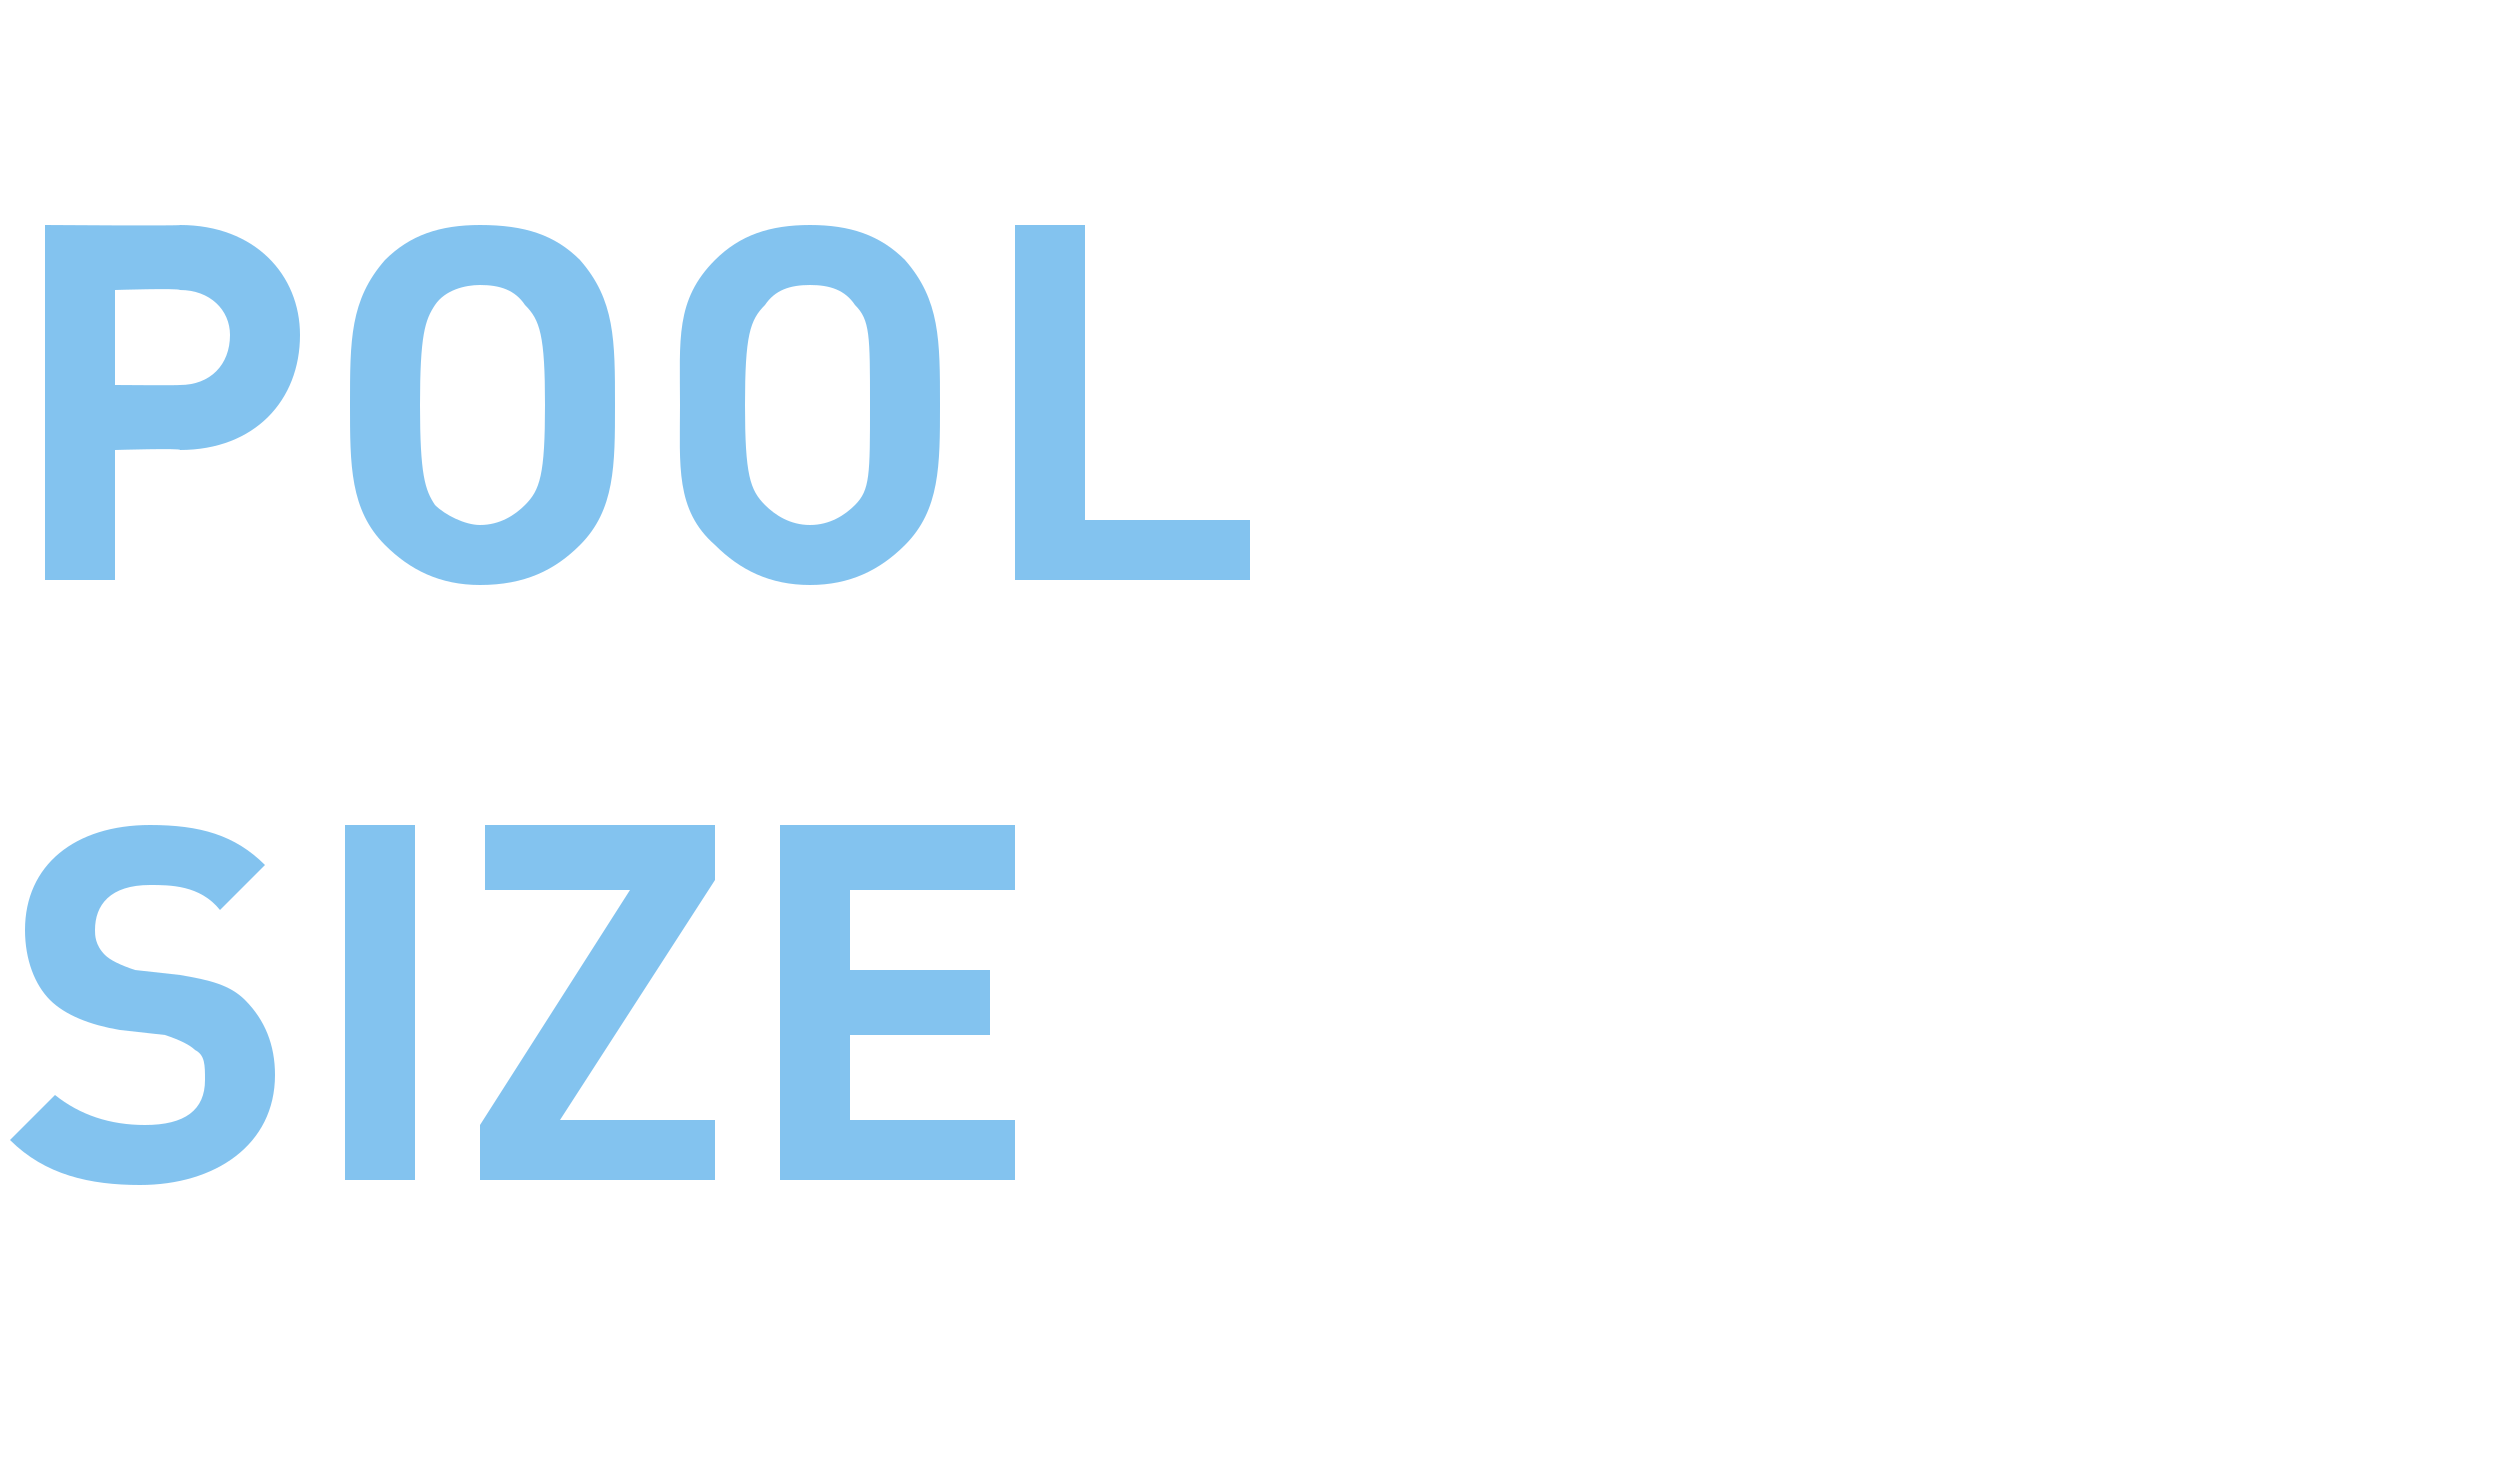 <?xml version="1.0" standalone="no"?><!DOCTYPE svg PUBLIC "-//W3C//DTD SVG 1.1//EN" "http://www.w3.org/Graphics/SVG/1.1/DTD/svg11.dtd"><svg xmlns="http://www.w3.org/2000/svg" version="1.1" width="50px" height="29.4px" viewBox="0 -4 50 29.4" style="top:-4px">  <desc>POOL SIZE</desc>  <defs/>  <g id="Polygon246209">    <path d="M 2.8 19.7 C 1.8 19.7 0.9 19.5 0.2 18.8 C 0.2 18.8 1.1 17.9 1.1 17.9 C 1.6 18.3 2.2 18.5 2.9 18.5 C 3.7 18.5 4.1 18.2 4.1 17.6 C 4.1 17.3 4.1 17.1 3.9 17 C 3.8 16.9 3.6 16.8 3.3 16.7 C 3.3 16.7 2.4 16.6 2.4 16.6 C 1.8 16.5 1.3 16.3 1 16 C 0.7 15.7 0.5 15.2 0.5 14.6 C 0.5 13.3 1.5 12.5 3 12.5 C 4 12.5 4.7 12.7 5.3 13.3 C 5.3 13.3 4.4 14.2 4.4 14.2 C 4 13.7 3.4 13.7 3 13.7 C 2.2 13.7 1.9 14.1 1.9 14.6 C 1.9 14.7 1.9 14.9 2.1 15.1 C 2.2 15.2 2.4 15.3 2.7 15.4 C 2.7 15.4 3.6 15.5 3.6 15.5 C 4.2 15.6 4.6 15.7 4.9 16 C 5.3 16.4 5.5 16.9 5.5 17.5 C 5.5 18.9 4.3 19.7 2.8 19.7 Z M 6.9 19.6 L 6.9 12.5 L 8.3 12.5 L 8.3 19.6 L 6.9 19.6 Z M 9.6 19.6 L 9.6 18.5 L 12.6 13.8 L 9.7 13.8 L 9.7 12.5 L 14.3 12.5 L 14.3 13.6 L 11.2 18.4 L 14.3 18.4 L 14.3 19.6 L 9.6 19.6 Z M 15.6 19.6 L 15.6 12.5 L 20.3 12.5 L 20.3 13.8 L 17 13.8 L 17 15.4 L 19.8 15.4 L 19.8 16.7 L 17 16.7 L 17 18.4 L 20.3 18.4 L 20.3 19.6 L 15.6 19.6 Z " stroke="none" fill="#83c3ef"/>  </g>  <g id="Polygon246208">    <path d="M 3.6 5 C 3.64 4.96 2.3 5 2.3 5 L 2.3 7.6 L 0.9 7.6 L 0.9 0.5 C 0.9 0.5 3.64 0.52 3.6 0.5 C 5.1 0.5 6 1.5 6 2.7 C 6 4 5.1 5 3.6 5 Z M 3.6 1.8 C 3.57 1.76 2.3 1.8 2.3 1.8 L 2.3 3.7 C 2.3 3.7 3.57 3.71 3.6 3.7 C 4.2 3.7 4.6 3.3 4.6 2.7 C 4.6 2.2 4.2 1.8 3.6 1.8 Z M 11.6 6.9 C 11.1 7.4 10.5 7.7 9.6 7.7 C 8.8 7.7 8.2 7.4 7.7 6.9 C 7 6.2 7 5.3 7 4.1 C 7 2.8 7 2 7.7 1.2 C 8.2 0.7 8.8 0.5 9.6 0.5 C 10.5 0.5 11.1 0.7 11.6 1.2 C 12.3 2 12.3 2.8 12.3 4.1 C 12.3 5.3 12.3 6.2 11.6 6.9 Z M 10.5 2.1 C 10.3 1.8 10 1.7 9.6 1.7 C 9.3 1.7 8.9 1.8 8.7 2.1 C 8.5 2.4 8.4 2.7 8.4 4.1 C 8.4 5.5 8.5 5.8 8.7 6.1 C 8.9 6.3 9.3 6.5 9.6 6.5 C 10 6.5 10.3 6.3 10.5 6.1 C 10.8 5.8 10.9 5.5 10.9 4.1 C 10.9 2.7 10.8 2.4 10.5 2.1 Z M 18.1 6.9 C 17.6 7.4 17 7.7 16.2 7.7 C 15.4 7.7 14.8 7.4 14.3 6.9 C 13.5 6.2 13.6 5.3 13.6 4.1 C 13.6 2.8 13.5 2 14.3 1.2 C 14.8 0.7 15.4 0.5 16.2 0.5 C 17 0.5 17.6 0.7 18.1 1.2 C 18.8 2 18.8 2.8 18.8 4.1 C 18.8 5.3 18.8 6.2 18.1 6.9 Z M 17.1 2.1 C 16.9 1.8 16.6 1.7 16.2 1.7 C 15.8 1.7 15.5 1.8 15.3 2.1 C 15 2.4 14.9 2.7 14.9 4.1 C 14.9 5.5 15 5.8 15.3 6.1 C 15.5 6.3 15.8 6.5 16.2 6.5 C 16.6 6.5 16.9 6.3 17.1 6.1 C 17.4 5.8 17.4 5.5 17.4 4.1 C 17.4 2.7 17.4 2.4 17.1 2.1 Z M 20.3 7.6 L 20.3 0.5 L 21.7 0.5 L 21.7 6.4 L 25 6.4 L 25 7.6 L 20.3 7.6 Z " stroke="none" fill="#83c3ef"/>  </g></svg>